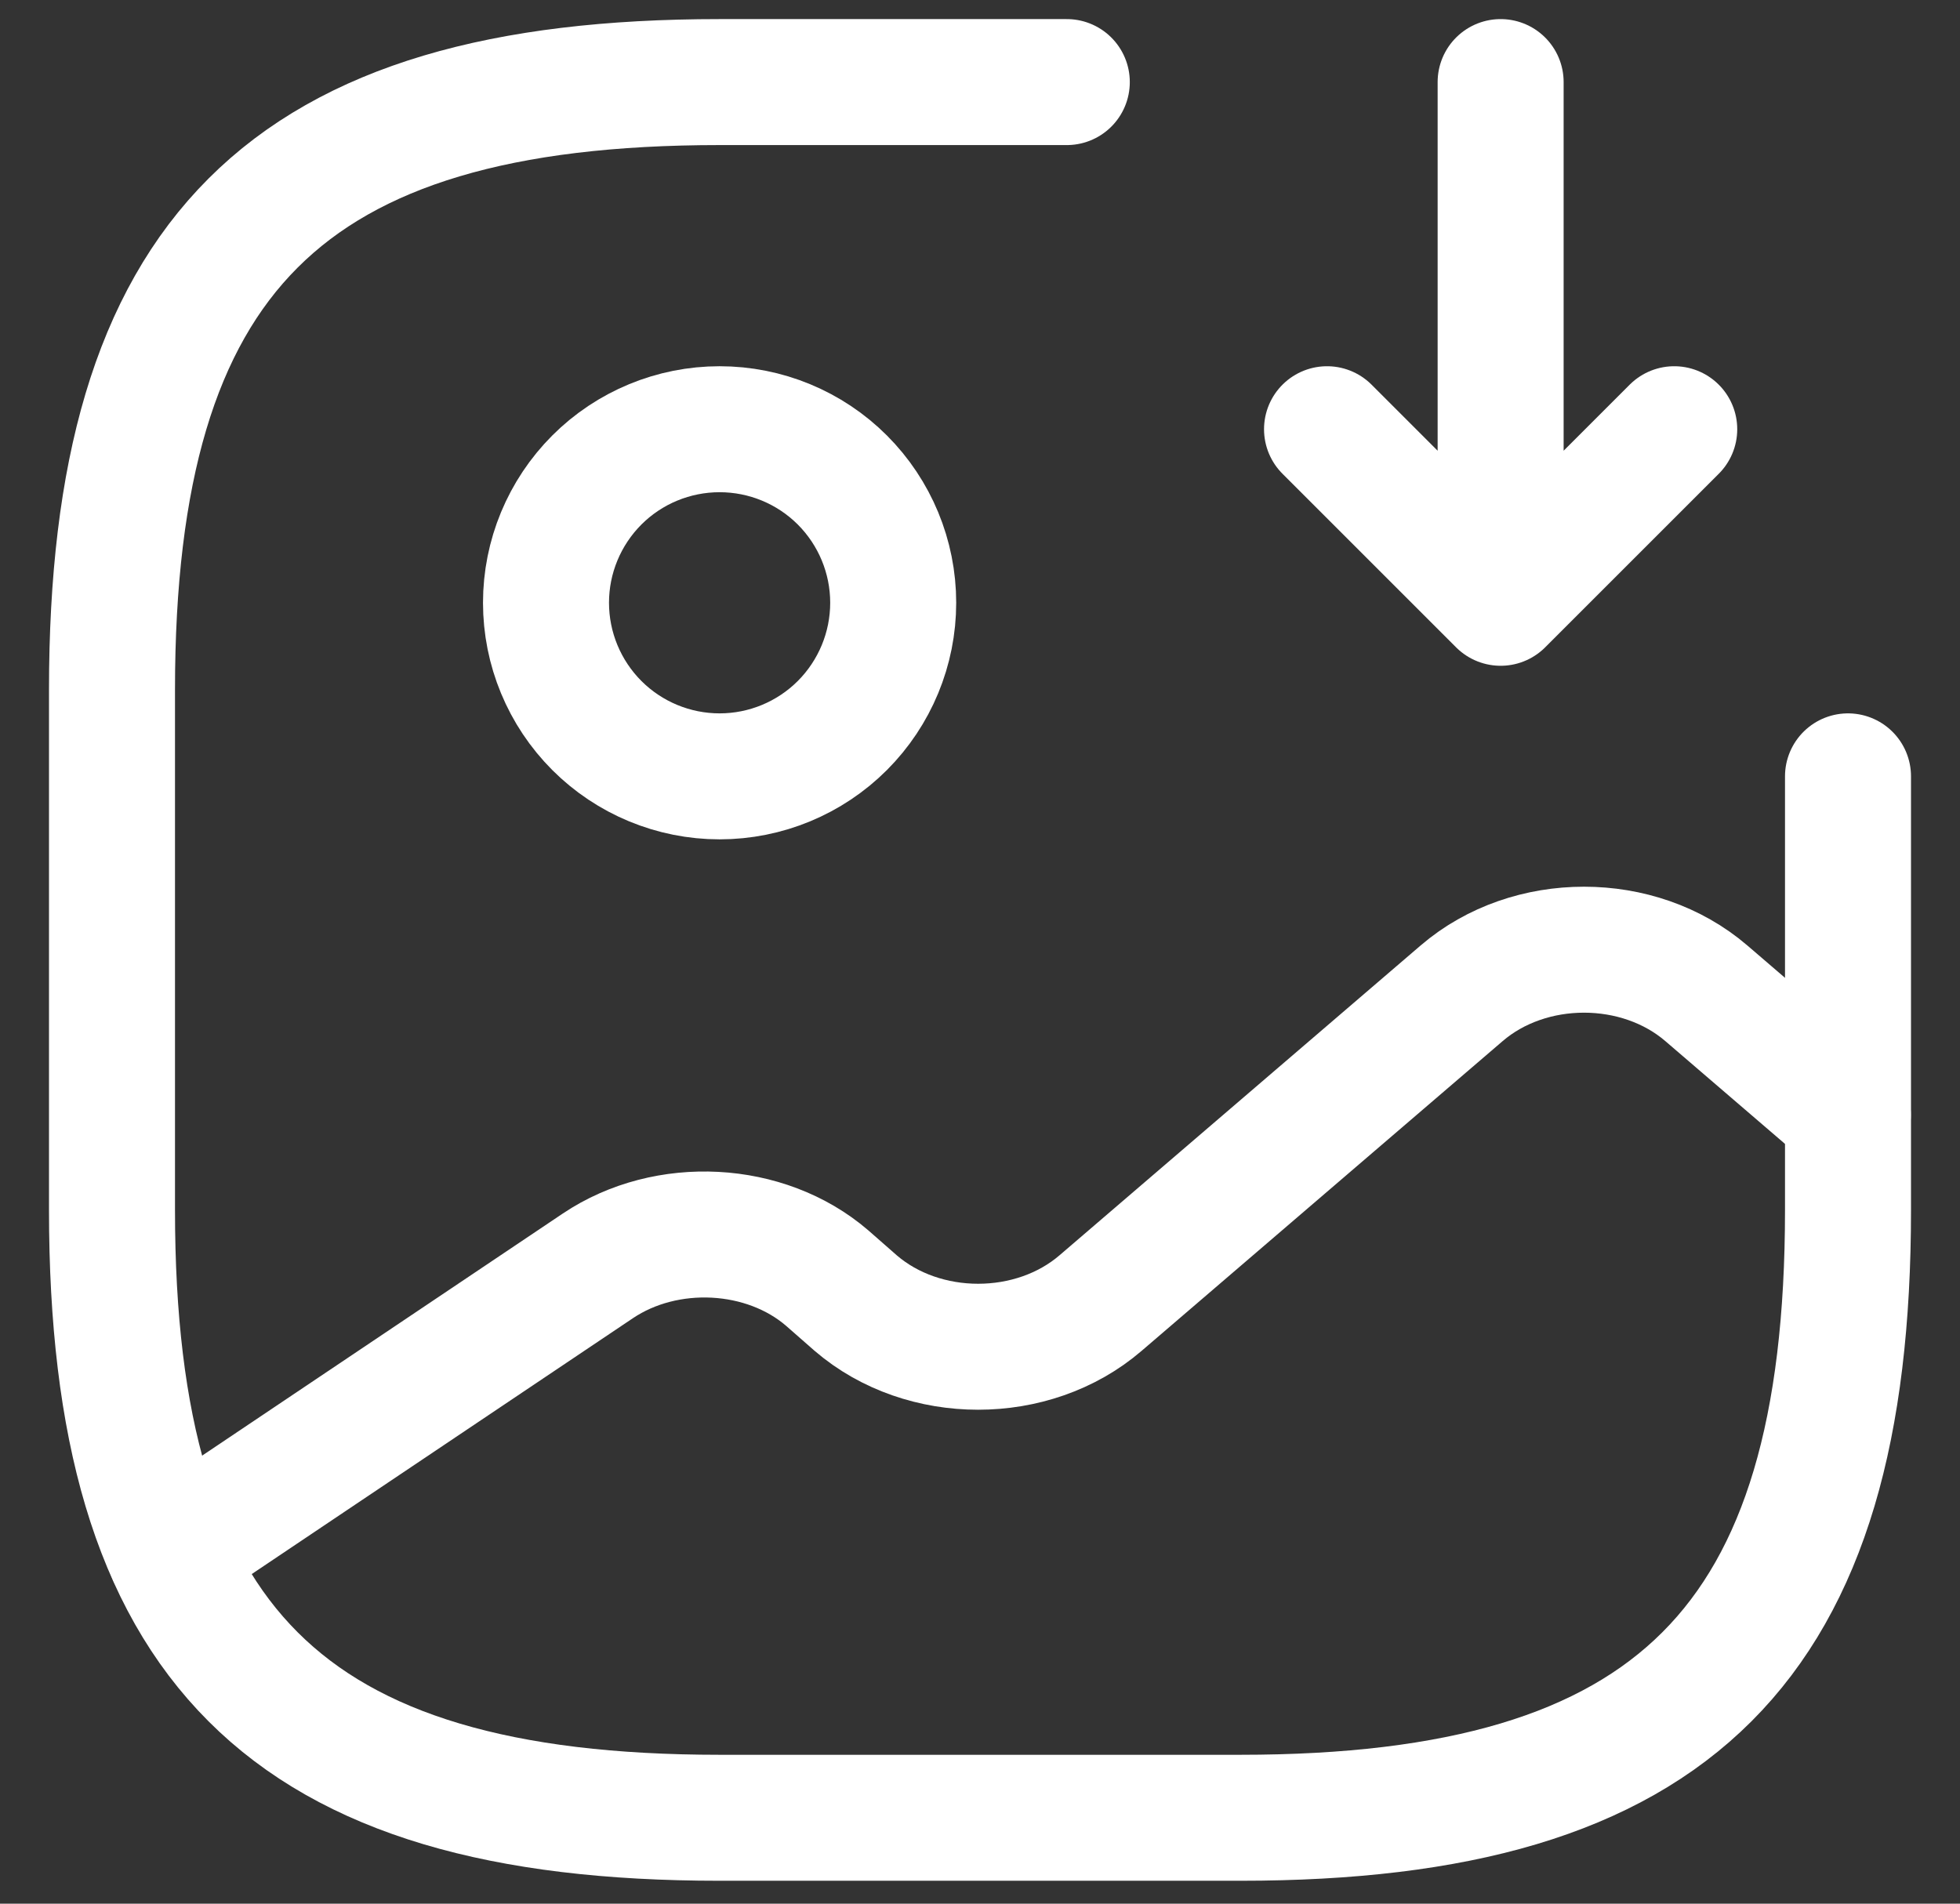 <svg width="35" height="34" viewBox="0 0 35 34" fill="none" xmlns="http://www.w3.org/2000/svg">
<rect x="0" y="0" width="35" height="34" fill="#333333" stroke="none"/>
<path d="M12.85 13.866C13.672 13.866 14.461 13.539 15.042 12.958C15.623 12.376 15.95 11.588 15.95 10.765C15.95 9.943 15.623 9.155 15.042 8.573C14.461 7.992 13.672 7.666 12.85 7.666C12.028 7.666 11.239 7.992 10.658 8.573C10.077 9.155 9.75 9.943 9.75 10.765C9.75 11.588 10.077 12.376 10.658 12.958C11.239 13.539 12.028 13.866 12.85 13.866Z" stroke="white" stroke-width="2.25" stroke-linecap="round" stroke-linejoin="round"/>
<path d="M19.05 1.466H12.85C5.1 1.466 2 4.566 2 12.316V21.616C2 29.366 5.1 32.466 12.85 32.466H22.15C29.9 32.466 33 29.366 33 21.616V13.866" stroke="white" stroke-width="2.25" stroke-linecap="round" stroke-linejoin="round"/>
<path d="M26.797 1.466V10.766M26.797 10.766L29.897 7.666M26.797 10.766L23.697 7.666M3.036 27.738L10.677 22.608C11.902 21.786 13.669 21.879 14.769 22.825L15.281 23.274C16.49 24.313 18.443 24.313 19.652 23.274L26.1 17.741C27.309 16.702 29.262 16.702 30.471 17.741L32.997 19.911" stroke="white" stroke-width="2.25" stroke-linecap="round" stroke-linejoin="round"/>
</svg>
